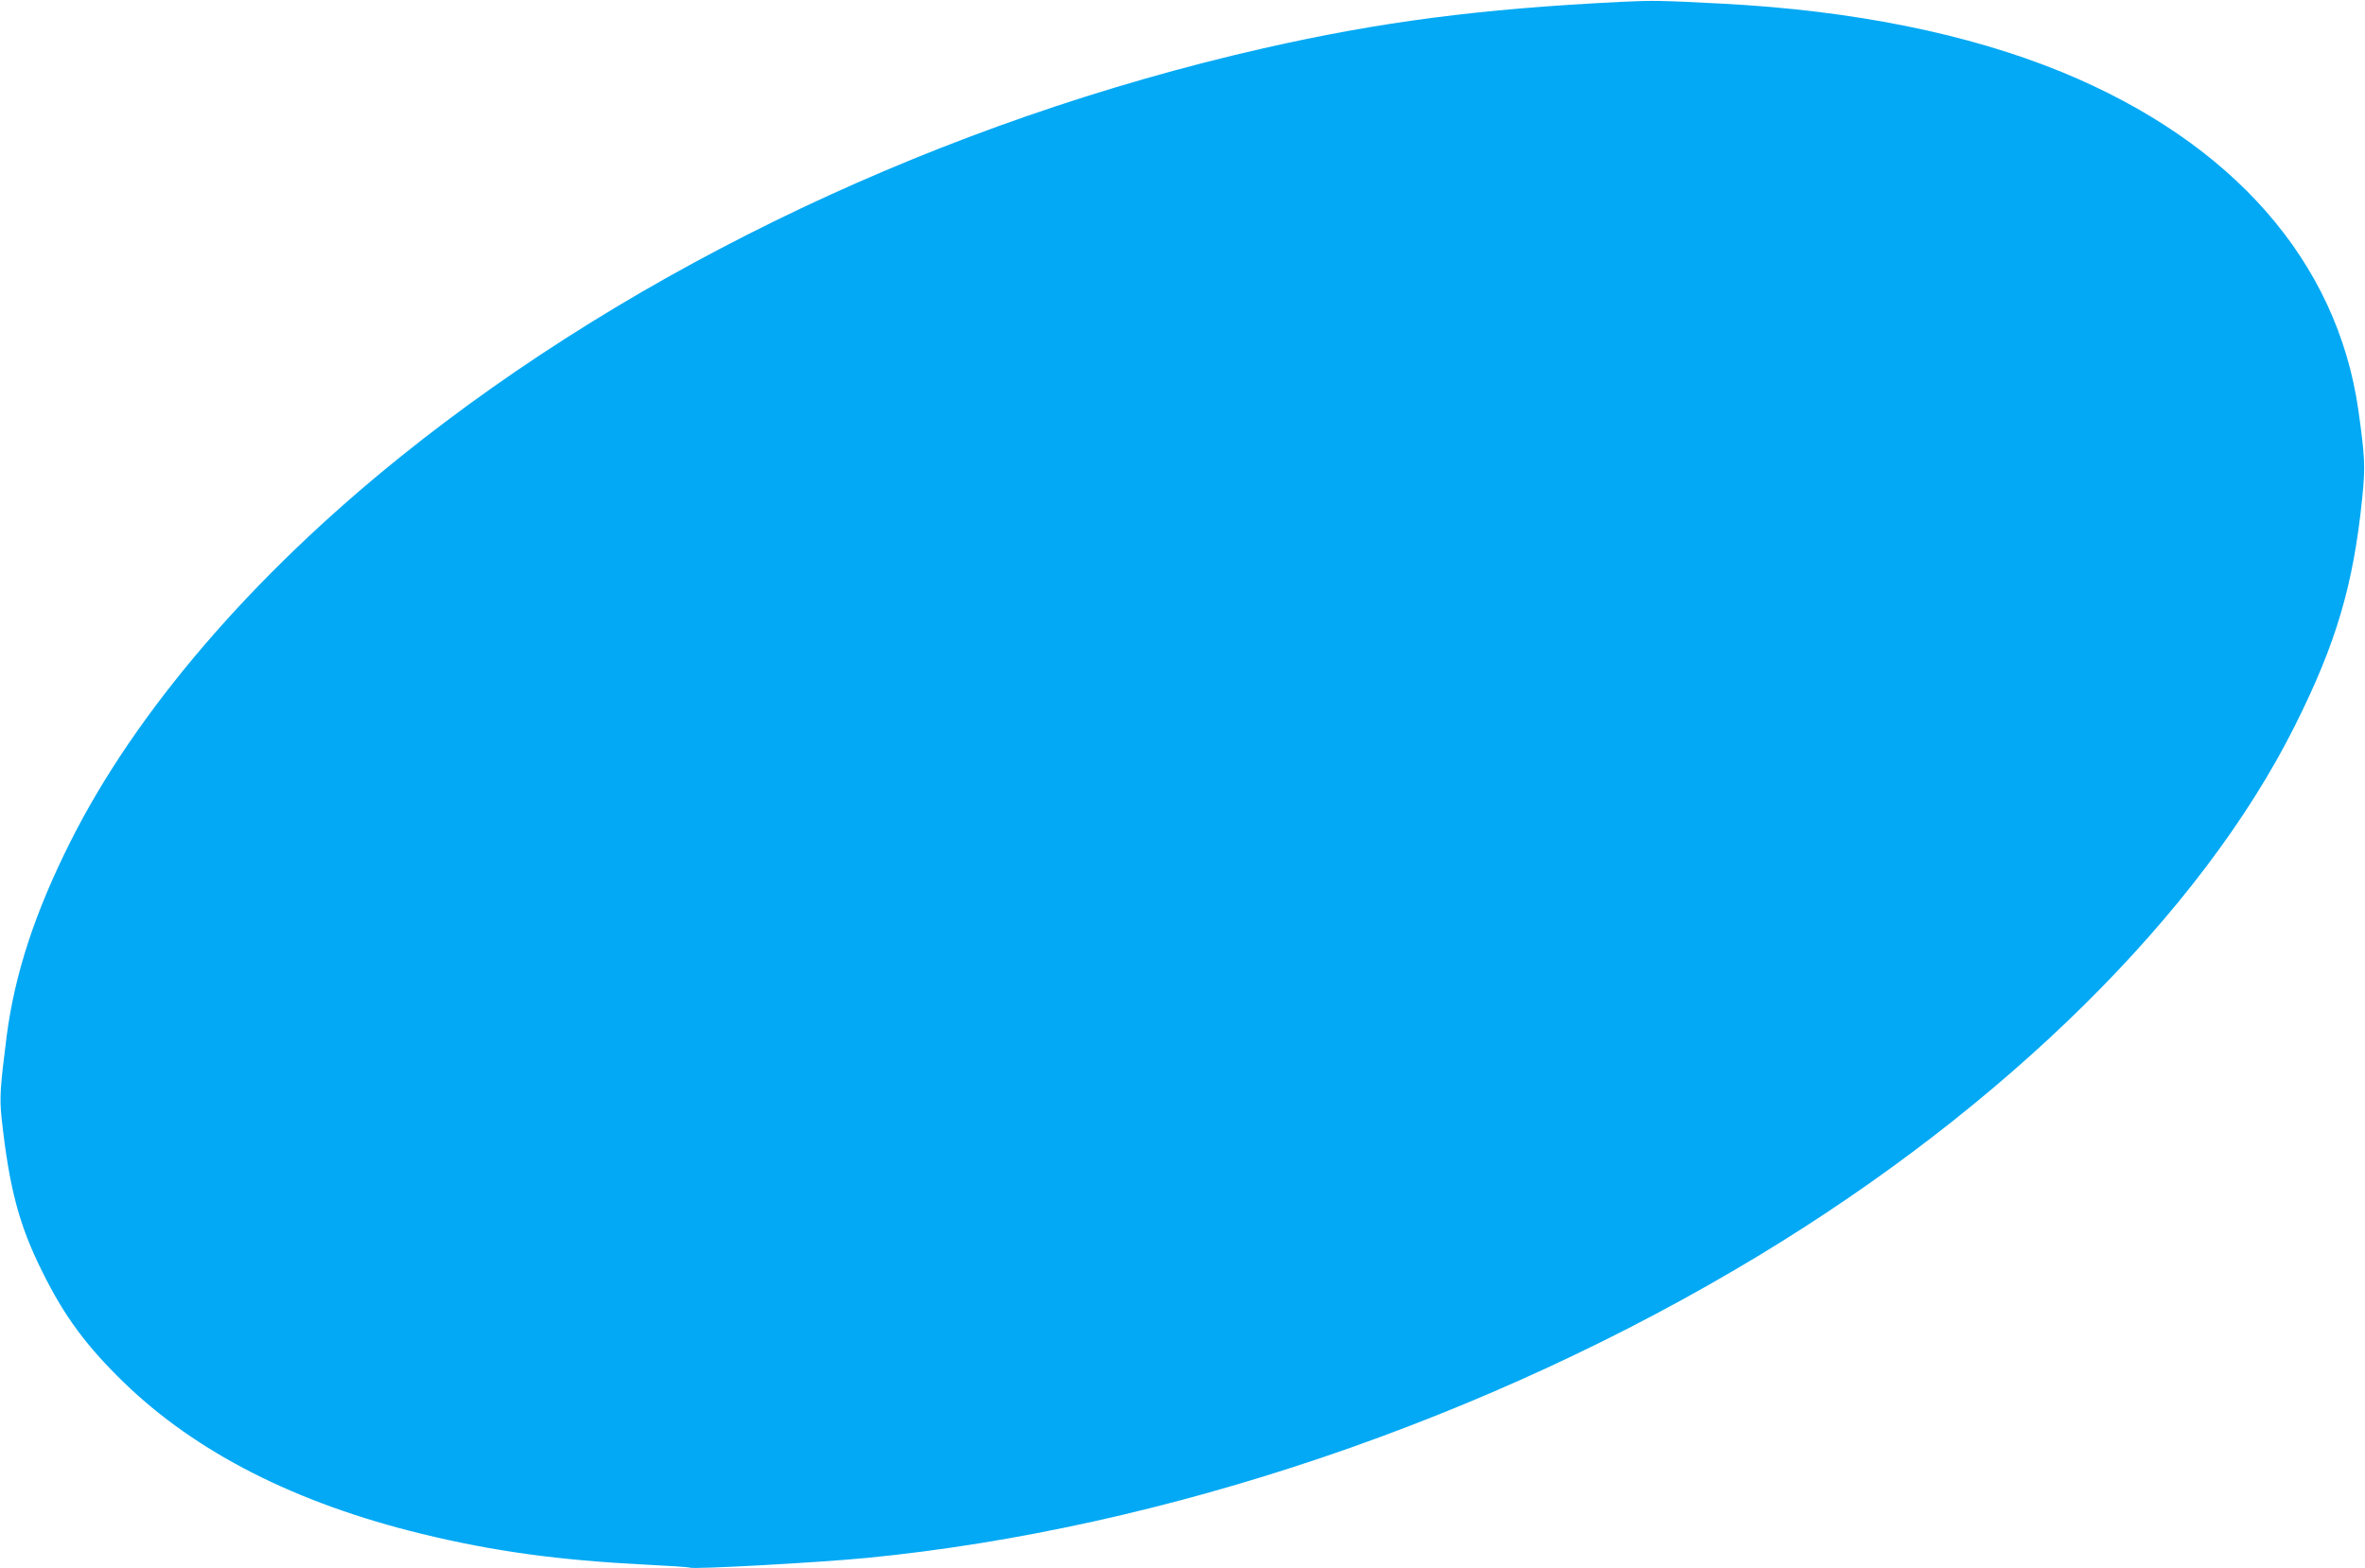 <?xml version="1.0" standalone="no"?>
<!DOCTYPE svg PUBLIC "-//W3C//DTD SVG 20010904//EN"
 "http://www.w3.org/TR/2001/REC-SVG-20010904/DTD/svg10.dtd">
<svg version="1.0" xmlns="http://www.w3.org/2000/svg"
 width="1280pt" height="849pt" viewBox="0 0 1280 849"
 preserveAspectRatio="xMidYMid meet">
<g transform="translate(0,849) scale(0.1,-0.1)"
fill="#03a9f4" stroke="none">
<path d="M8775 8480 c-770 -38 -1304 -108 -1935 -251 -1729 -393 -3392 -1181
-4675 -2214 -804 -647 -1431 -1379 -1783 -2080 -193 -384 -302 -717 -346
-1055 -35 -276 -39 -333 -27 -446 41 -376 94 -577 221 -831 118 -239 238 -401
441 -598 391 -379 930 -653 1611 -819 390 -95 741 -143 1218 -167 124 -6 228
-13 233 -16 17 -10 696 27 962 53 1610 158 3358 750 4820 1634 1335 807 2397
1855 2904 2868 225 448 318 764 366 1236 17 168 15 221 -21 476 -115 805 -680
1450 -1605 1830 -505 207 -1128 333 -1834 370 -346 18 -379 18 -550 10z"/>
</g>
</svg>
